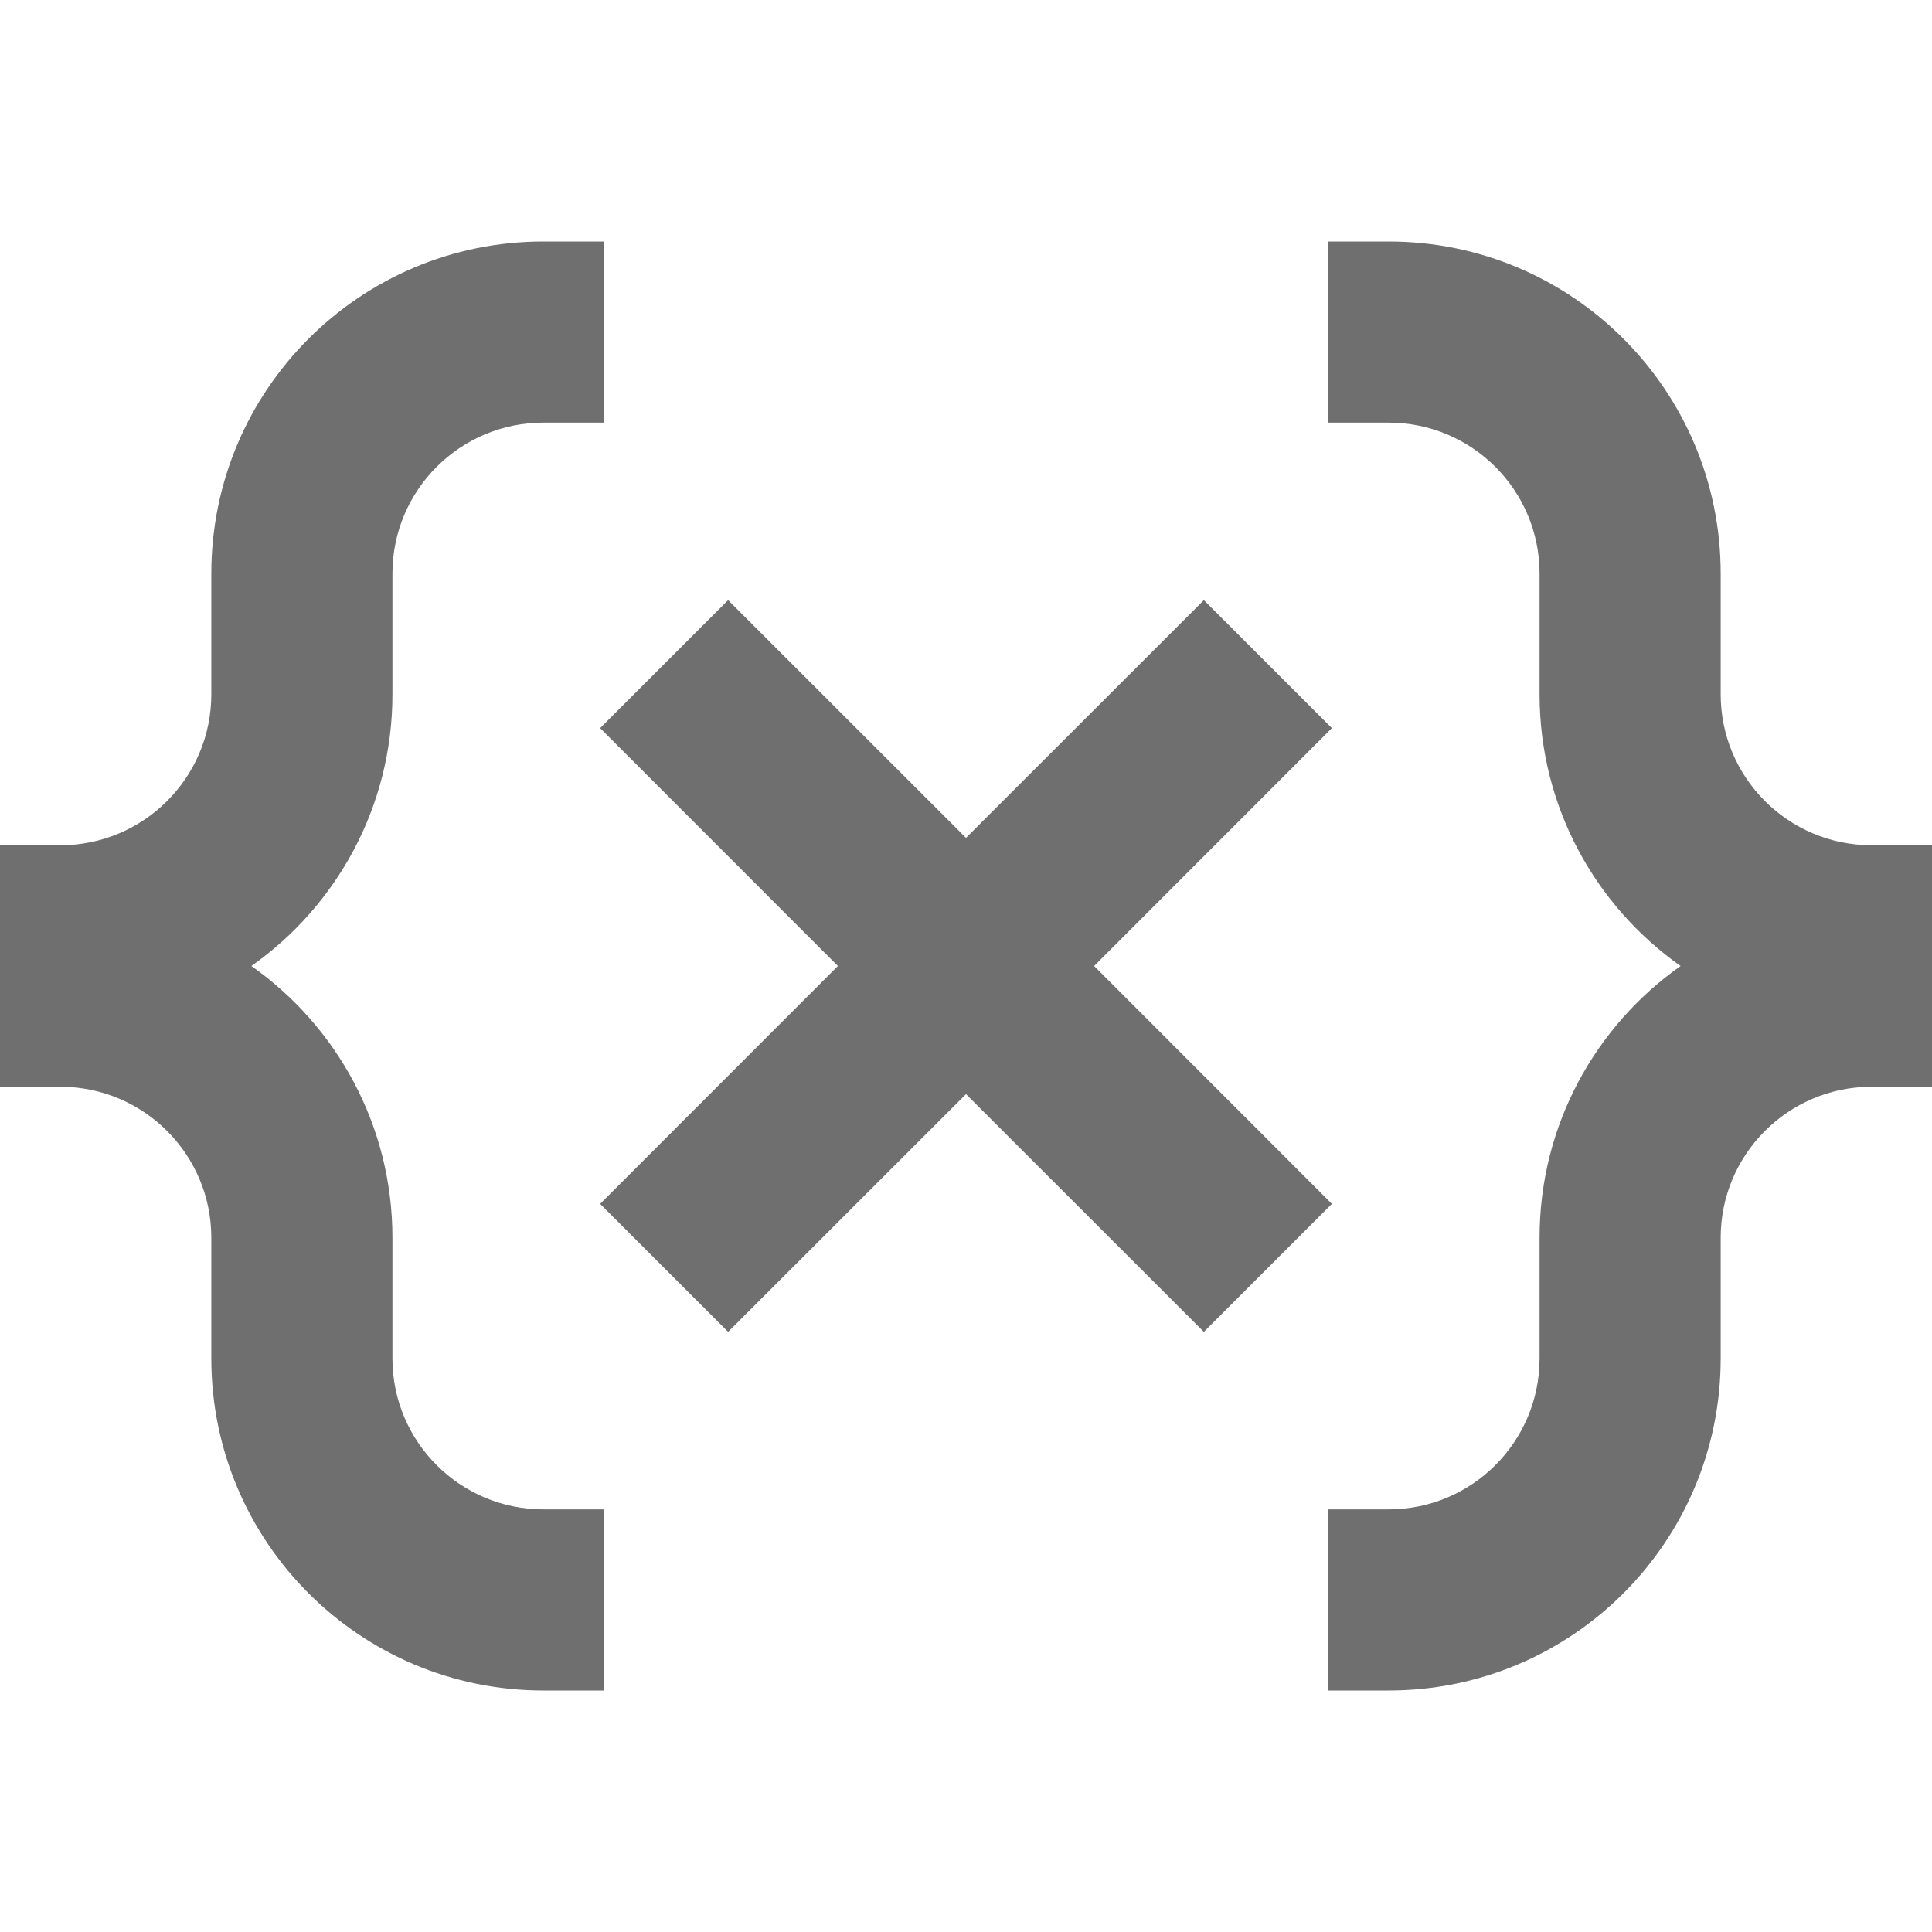 <svg width="16" height="16" viewBox="0 0 16 16" fill="none" xmlns="http://www.w3.org/2000/svg">
<g clip-path="url(#clip0_14891_29556)">
<path d="M1.75 4.75C1.75 3.231 2.981 2 4.5 2H5V3.5H4.5C3.81 3.5 3.25 4.06 3.25 4.75V5.75C3.25 6.68 2.788 7.502 2.082 8C2.788 8.498 3.25 9.32 3.25 10.25V11.25C3.25 11.94 3.81 12.5 4.5 12.5H5V14H4.5C2.981 14 1.75 12.769 1.75 11.25V10.25C1.75 9.56 1.19 9 0.5 9H0V7H0.5C1.19 7 1.75 6.44 1.75 5.75V4.75Z" fill="#6F6F6F"/>
<path d="M11.5 2C13.019 2 14.25 3.231 14.25 4.75V5.75C14.25 6.44 14.81 7 15.5 7H16L16 9H15.5C14.81 9 14.25 9.56 14.25 10.25V11.25C14.25 12.769 13.019 14 11.5 14H11V12.5H11.5C12.19 12.5 12.75 11.94 12.75 11.25V10.25C12.75 9.32 13.212 8.498 13.918 8C13.212 7.502 12.75 6.68 12.75 5.75V4.75C12.75 4.06 12.19 3.5 11.5 3.5H11V2H11.5Z" fill="#6F6F6F"/>
<path d="M4.97 6.03L6.939 8L4.97 9.97L6.03 11.03L8 9.061L9.97 11.03L11.03 9.97L9.061 8L11.03 6.03L9.97 4.97L8 6.939L6.03 4.97L4.97 6.03Z" fill="#6F6F6F"/>
</g>
<defs>
<clipPath id="clip0_14891_29556">
<rect width="16" height="16" fill="white"/>
</clipPath>
</defs>
</svg>
